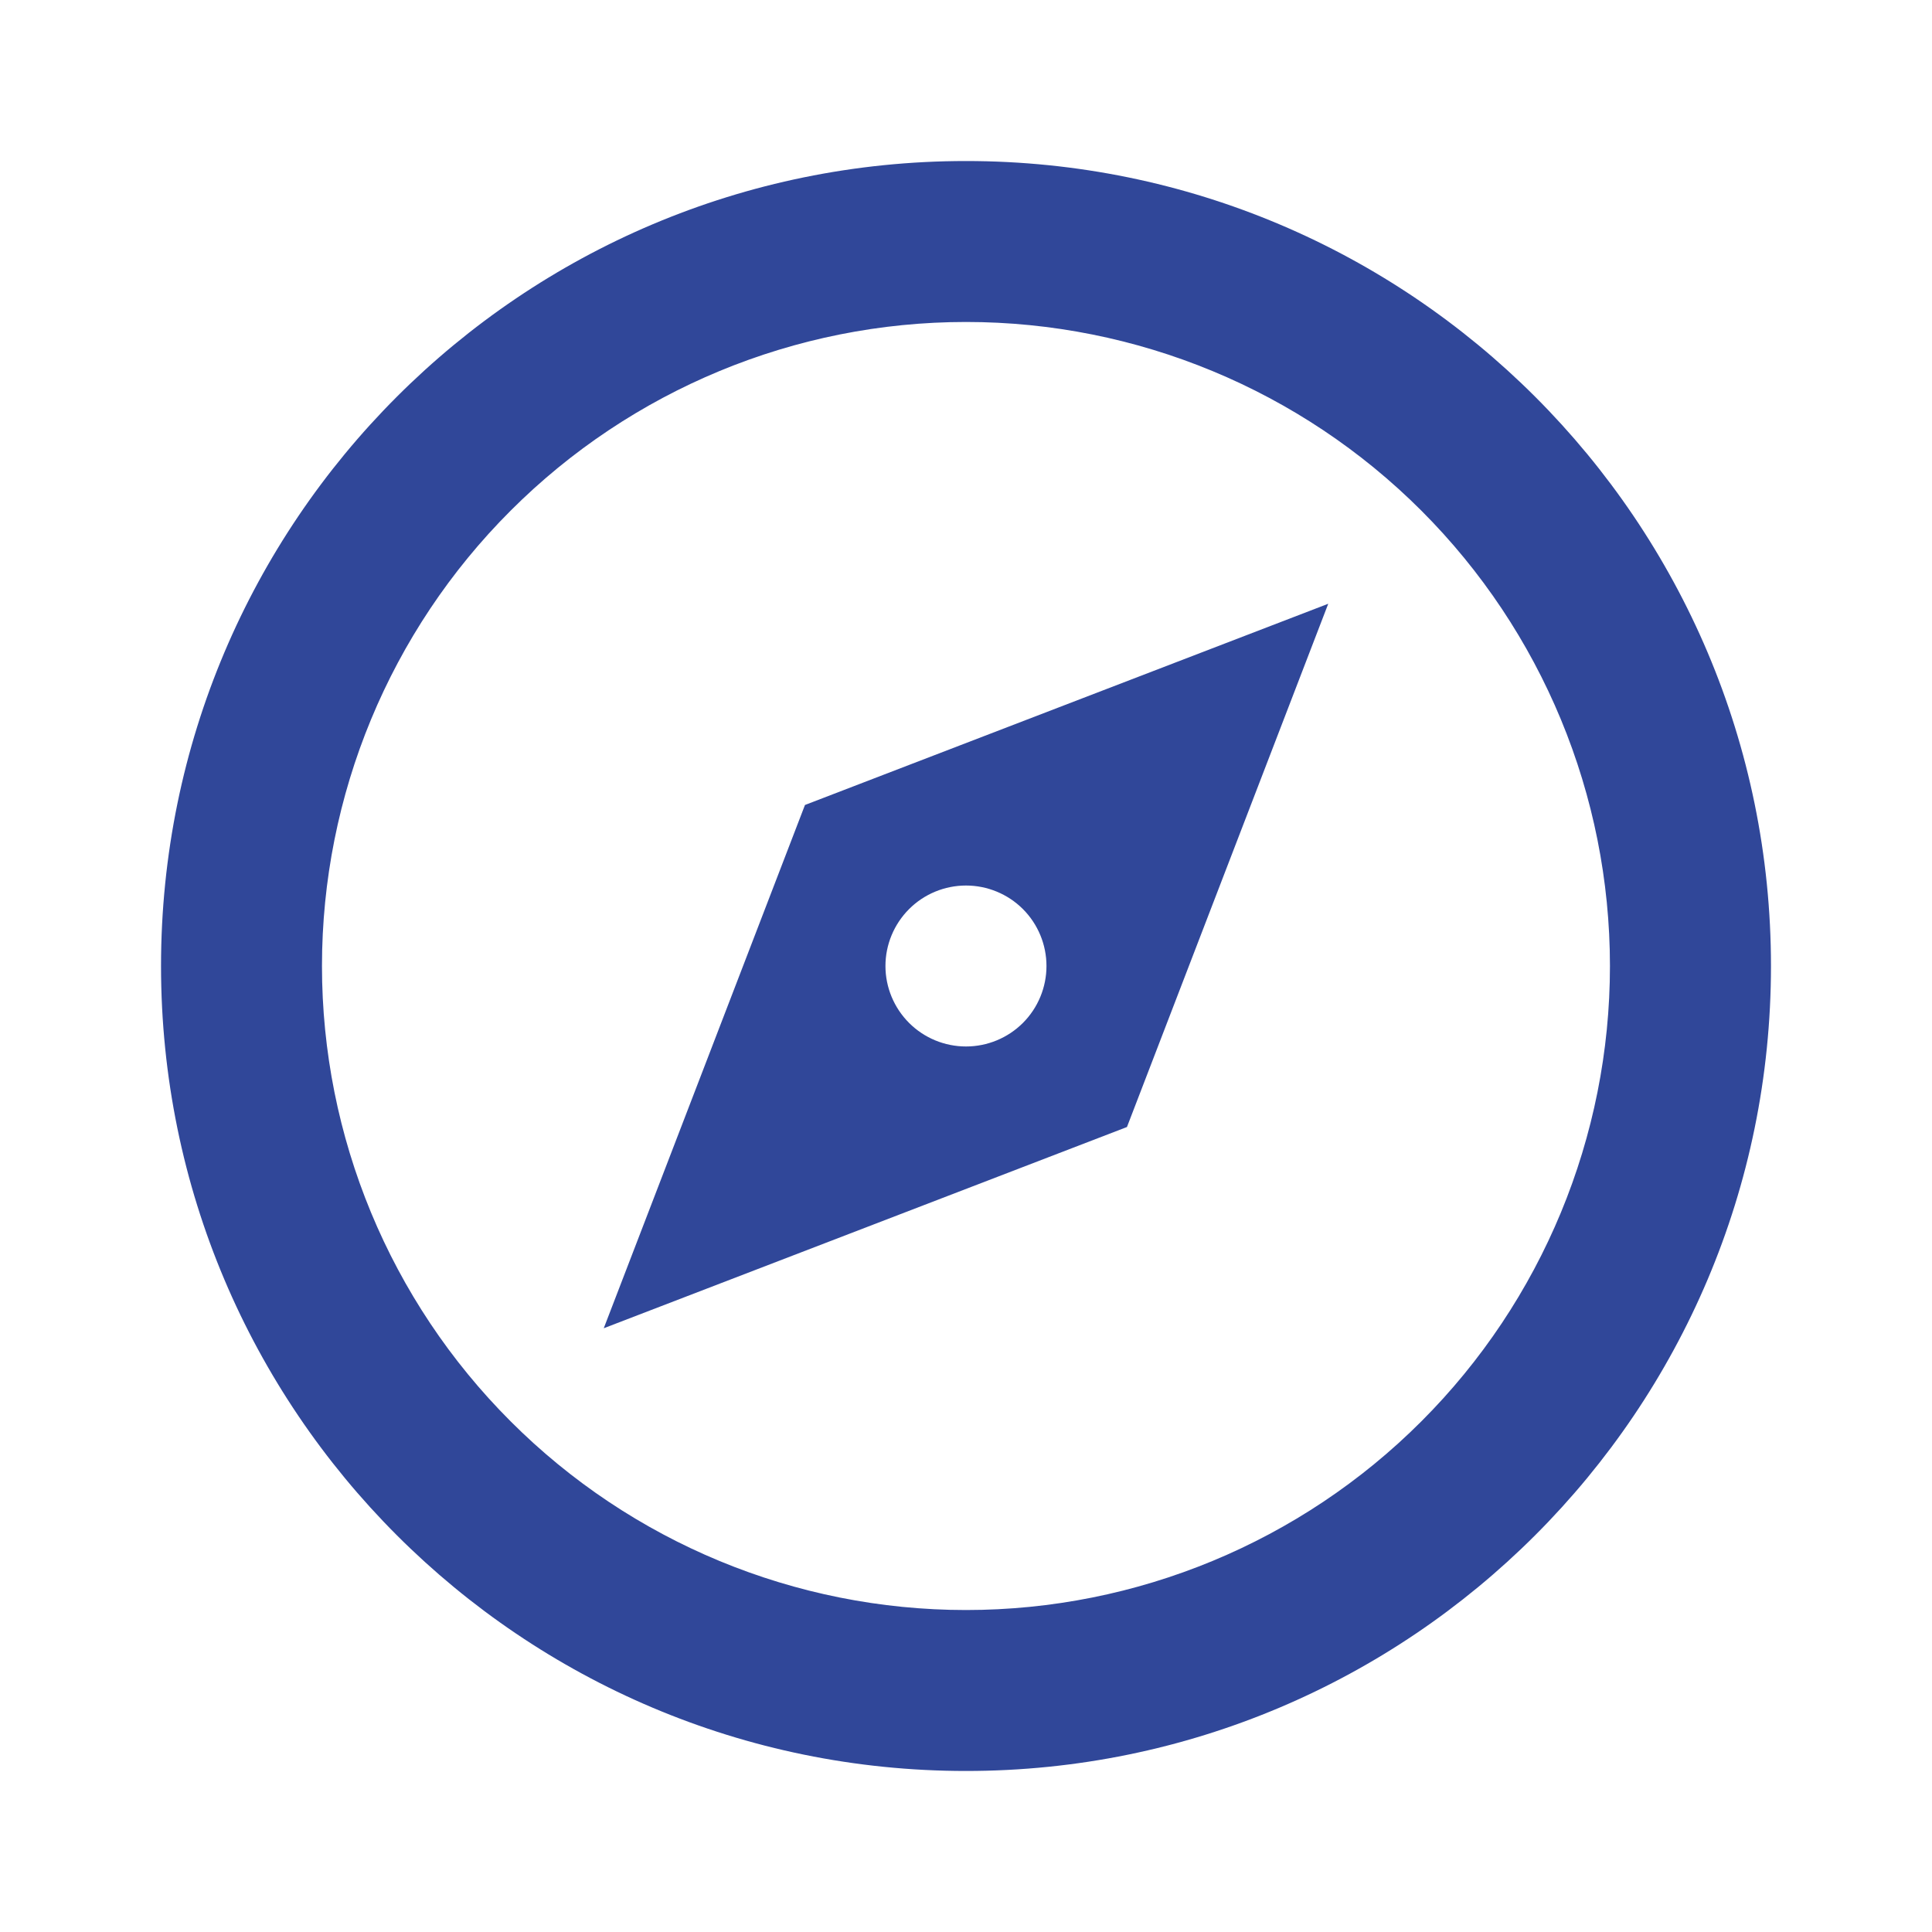 <svg width="26" height="26" viewBox="0 0 26 26" fill="none" xmlns="http://www.w3.org/2000/svg">
<g clip-path="url(#clip0_628_1422)">
<path d="M13 23.833C7.017 23.833 2.167 18.983 2.167 13C2.167 7.017 7.017 2.167 13 2.167C18.983 2.167 23.833 7.017 23.833 13C23.833 18.983 18.983 23.833 13 23.833ZM13 21.667C15.298 21.667 17.503 20.754 19.128 19.128C20.753 17.503 21.666 15.299 21.666 13C21.666 10.701 20.753 8.497 19.128 6.872C17.503 5.247 15.298 4.333 13 4.333C10.701 4.333 8.497 5.247 6.872 6.872C5.246 8.497 4.333 10.701 4.333 13C4.333 15.299 5.246 17.503 6.872 19.128C8.497 20.754 10.701 21.667 13 21.667ZM17.875 8.125L15.166 15.167L8.125 17.875L10.833 10.833L17.875 8.125ZM13 14.083C13.287 14.083 13.563 13.969 13.766 13.766C13.969 13.563 14.083 13.287 14.083 13C14.083 12.713 13.969 12.437 13.766 12.234C13.563 12.031 13.287 11.917 13 11.917C12.713 11.917 12.437 12.031 12.234 12.234C12.031 12.437 11.916 12.713 11.916 13C11.916 13.287 12.031 13.563 12.234 13.766C12.437 13.969 12.713 14.083 13 14.083Z" fill="#304799"/>
</g>
<defs>
<clipPath id="clip0_628_1422">
<rect width="26" height="26" fill="white"/>
</clipPath>
</defs>
</svg>
